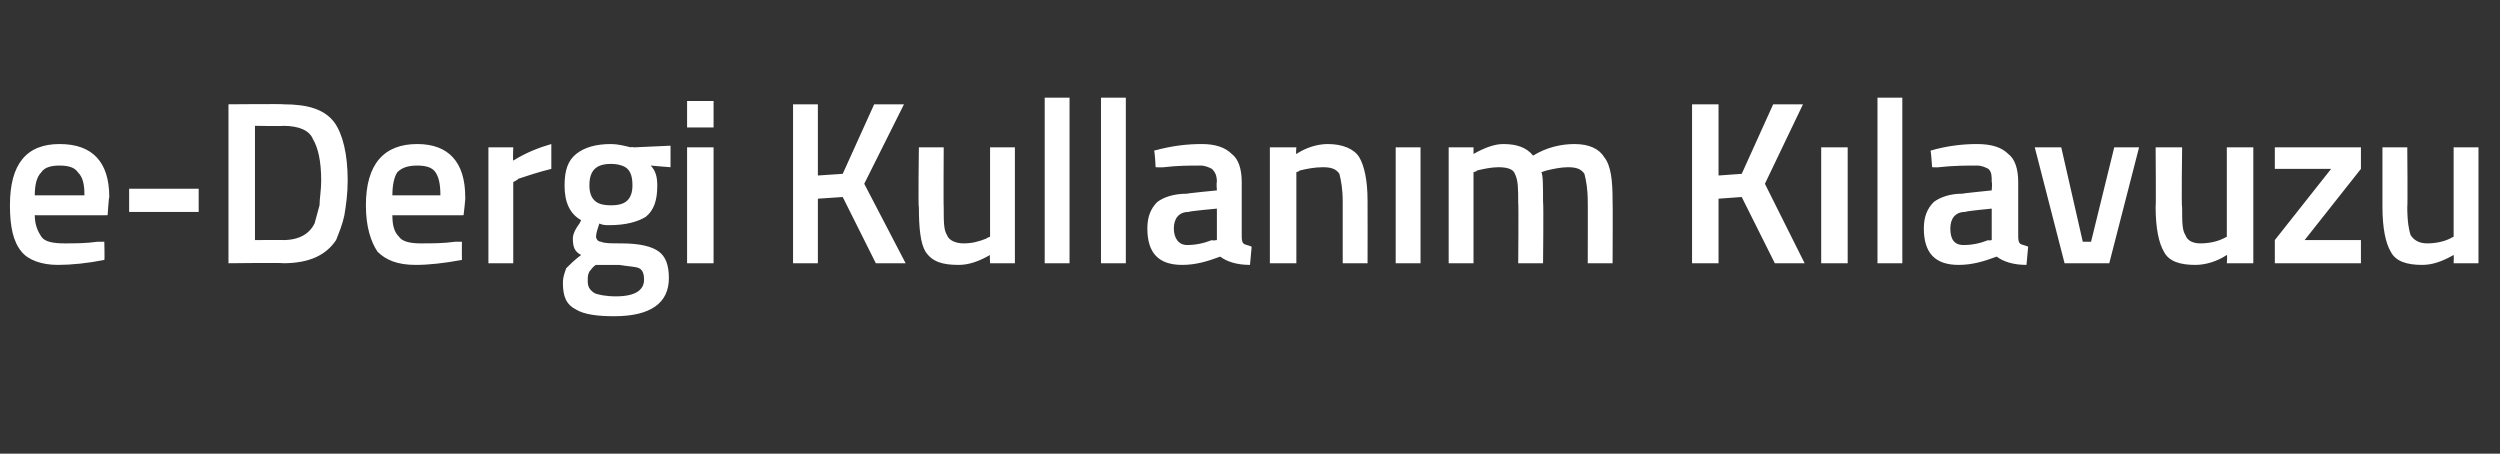 <?xml version="1.0" standalone="no"?><!DOCTYPE svg PUBLIC "-//W3C//DTD SVG 1.1//EN" "http://www.w3.org/Graphics/SVG/1.1/DTD/svg11.dtd"><svg xmlns="http://www.w3.org/2000/svg" version="1.1" width="151px" height="27.4px" viewBox="0 0 151 27.4"><rect x="0" y="0" width="151" height="27.4" fill="#333333" stroke="none"/>  <desc>e-Dergi Kullan m K lavuzu</desc>  <defs/>  <g id="Polygon141434">    <path d="M 5.9 14.6 C 5.91 14.6 6.3 14.6 6.3 14.6 C 6.3 14.6 6.33 15.69 6.3 15.7 C 5.3 15.9 4.3 16 3.5 16 C 2.5 16 1.7 15.7 1.3 15.2 C 0.8 14.6 0.6 13.7 0.6 12.4 C 0.6 9.9 1.6 8.7 3.6 8.7 C 5.6 8.7 6.6 9.8 6.6 11.9 C 6.57 11.91 6.5 13 6.5 13 C 6.5 13 2.13 13.01 2.1 13 C 2.1 13.6 2.3 14 2.5 14.3 C 2.7 14.6 3.2 14.7 3.9 14.7 C 4.5 14.7 5.2 14.7 5.9 14.6 Z M 5.1 11.8 C 5.1 11.1 5 10.7 4.7 10.4 C 4.5 10.1 4.1 10 3.6 10 C 3.1 10 2.7 10.1 2.5 10.4 C 2.2 10.7 2.1 11.2 2.1 11.8 C 2.1 11.8 5.1 11.8 5.1 11.8 Z M 7.8 12.8 L 7.8 11.4 L 12 11.4 L 12 12.8 L 7.8 12.8 Z M 20.3 14.5 C 19.7 15.4 18.7 15.9 17.1 15.9 C 17.15 15.86 13.8 15.9 13.8 15.9 L 13.8 6.3 C 13.8 6.3 17.15 6.27 17.1 6.3 C 18.6 6.3 19.6 6.6 20.2 7.4 C 20.7 8.1 21 9.3 21 10.9 C 21 11.7 20.9 12.4 20.8 13 C 20.7 13.5 20.5 14 20.3 14.5 C 20.3 14.5 20.3 14.5 20.3 14.5 Z M 19.4 10.9 C 19.4 9.7 19.2 8.9 18.9 8.4 C 18.7 7.9 18.1 7.6 17.1 7.6 C 17.15 7.63 15.4 7.6 15.4 7.6 L 15.4 14.5 C 15.4 14.5 17.15 14.49 17.1 14.5 C 18.1 14.5 18.7 14.1 19 13.5 C 19.1 13.1 19.2 12.8 19.3 12.4 C 19.3 12 19.4 11.5 19.4 10.9 Z M 27.5 14.6 C 27.47 14.6 27.9 14.6 27.9 14.6 C 27.9 14.6 27.89 15.69 27.9 15.7 C 26.8 15.9 25.9 16 25.1 16 C 24 16 23.3 15.7 22.8 15.2 C 22.4 14.6 22.1 13.7 22.1 12.4 C 22.1 9.9 23.2 8.7 25.2 8.7 C 27.1 8.7 28.1 9.8 28.1 11.9 C 28.13 11.91 28 13 28 13 C 28 13 23.69 13.01 23.7 13 C 23.7 13.6 23.8 14 24.1 14.3 C 24.3 14.6 24.8 14.7 25.4 14.7 C 26.1 14.7 26.8 14.7 27.5 14.6 Z M 26.6 11.8 C 26.6 11.1 26.5 10.7 26.3 10.4 C 26.1 10.1 25.7 10 25.2 10 C 24.7 10 24.3 10.1 24 10.4 C 23.8 10.7 23.7 11.2 23.7 11.8 C 23.7 11.8 26.6 11.8 26.6 11.8 Z M 29.5 15.9 L 29.5 8.9 L 31 8.9 C 31 8.9 30.97 9.7 31 9.7 C 31.8 9.2 32.6 8.9 33.3 8.7 C 33.3 8.7 33.3 10.2 33.3 10.2 C 32.5 10.4 31.9 10.6 31.3 10.8 C 31.29 10.85 31 11 31 11 L 31 15.9 L 29.5 15.9 Z M 40.4 16.8 C 40.4 18.3 39.3 19.1 37.1 19.1 C 36.1 19.1 35.3 19 34.8 18.7 C 34.2 18.4 34 17.9 34 17.1 C 34 16.7 34.1 16.5 34.2 16.2 C 34.4 16 34.7 15.7 35.1 15.4 C 34.7 15.2 34.6 14.9 34.6 14.4 C 34.6 14.2 34.7 13.9 35 13.5 C 35 13.5 35.1 13.3 35.1 13.3 C 34.4 12.9 34.1 12.2 34.1 11.2 C 34.1 10.3 34.3 9.7 34.8 9.3 C 35.3 8.9 36 8.7 36.9 8.7 C 37.3 8.7 37.7 8.8 38.1 8.9 C 38.11 8.86 38.3 8.9 38.3 8.9 L 40.5 8.8 L 40.5 10.1 C 40.5 10.1 39.33 10.01 39.3 10 C 39.6 10.3 39.7 10.7 39.7 11.2 C 39.7 12.1 39.5 12.7 39 13.1 C 38.5 13.4 37.8 13.6 36.8 13.6 C 36.6 13.6 36.4 13.6 36.2 13.5 C 36.1 13.8 36 14.1 36 14.3 C 36 14.4 36.1 14.6 36.3 14.6 C 36.5 14.7 36.9 14.7 37.5 14.7 C 38.7 14.7 39.4 14.9 39.8 15.2 C 40.2 15.5 40.4 16 40.4 16.8 Z M 35.5 17 C 35.5 17.3 35.6 17.5 35.9 17.7 C 36.1 17.8 36.6 17.9 37.2 17.9 C 38.4 17.9 38.9 17.5 38.9 16.9 C 38.9 16.5 38.8 16.3 38.6 16.2 C 38.4 16.1 38 16.1 37.4 16 C 37.4 16 36 16 36 16 C 35.8 16.1 35.7 16.3 35.6 16.4 C 35.5 16.6 35.5 16.7 35.5 17 Z M 35.6 11.2 C 35.6 11.6 35.7 11.9 35.9 12.1 C 36.1 12.3 36.4 12.4 36.9 12.4 C 37.4 12.4 37.7 12.3 37.9 12.1 C 38.1 11.9 38.2 11.6 38.2 11.2 C 38.2 10.7 38.1 10.4 37.9 10.2 C 37.7 10 37.3 9.9 36.9 9.9 C 36 9.9 35.6 10.3 35.6 11.2 C 35.6 11.2 35.6 11.2 35.6 11.2 Z M 41.5 15.9 L 41.5 8.9 L 43.1 8.9 L 43.1 15.9 L 41.5 15.9 Z M 41.5 7.7 L 41.5 6.1 L 43.1 6.1 L 43.1 7.7 L 41.5 7.7 Z M 49.4 15.9 L 47.9 15.9 L 47.9 6.3 L 49.4 6.3 L 49.4 10.6 L 50.9 10.5 L 52.8 6.3 L 54.6 6.3 L 52.2 11.1 L 54.7 15.9 L 52.9 15.9 L 50.9 11.9 L 49.4 12 L 49.4 15.9 Z M 59.8 8.9 L 61.3 8.9 L 61.3 15.9 L 59.8 15.9 C 59.8 15.9 59.77 15.43 59.8 15.4 C 59.1 15.8 58.5 16 57.9 16 C 56.9 16 56.3 15.8 55.9 15.2 C 55.6 14.7 55.5 13.8 55.5 12.5 C 55.45 12.52 55.5 8.9 55.5 8.9 L 57 8.9 C 57 8.9 56.98 12.53 57 12.5 C 57 13.4 57 13.9 57.2 14.2 C 57.3 14.5 57.7 14.7 58.2 14.7 C 58.7 14.7 59.1 14.6 59.6 14.4 C 59.56 14.38 59.8 14.3 59.8 14.3 L 59.8 8.9 Z M 63.1 15.9 L 63.1 5.9 L 64.6 5.9 L 64.6 15.9 L 63.1 15.9 Z M 66.5 15.9 L 66.5 5.9 L 68 5.9 L 68 15.9 L 66.5 15.9 Z M 75 11 C 75 11 75 14.2 75 14.2 C 75 14.4 75 14.6 75.1 14.7 C 75.2 14.8 75.4 14.8 75.6 14.9 C 75.6 14.9 75.5 16 75.5 16 C 74.7 16 74.1 15.8 73.7 15.5 C 72.9 15.8 72.2 16 71.4 16 C 70 16 69.3 15.3 69.3 13.8 C 69.3 13.1 69.5 12.6 69.9 12.2 C 70.3 11.9 70.9 11.7 71.7 11.7 C 71.65 11.68 73.5 11.5 73.5 11.5 C 73.5 11.5 73.46 11.02 73.5 11 C 73.5 10.6 73.4 10.4 73.2 10.2 C 73 10.1 72.8 10 72.5 10 C 71.9 10 71.1 10 70.3 10.1 C 70.25 10.12 69.8 10.1 69.8 10.1 C 69.8 10.1 69.75 9.07 69.7 9.1 C 70.8 8.8 71.7 8.7 72.6 8.7 C 73.4 8.7 74 8.9 74.4 9.3 C 74.8 9.6 75 10.2 75 11 Z M 71.8 12.8 C 71.2 12.8 70.9 13.2 70.9 13.8 C 70.9 14.4 71.2 14.8 71.7 14.8 C 72.2 14.8 72.7 14.7 73.2 14.5 C 73.2 14.55 73.5 14.5 73.5 14.5 L 73.5 12.6 C 73.5 12.6 71.83 12.75 71.8 12.8 Z M 78.3 15.9 L 76.7 15.9 L 76.7 8.9 L 78.3 8.9 C 78.3 8.9 78.26 9.3 78.3 9.3 C 78.9 8.9 79.6 8.7 80.2 8.7 C 81.1 8.7 81.8 9 82.1 9.5 C 82.4 10 82.6 10.9 82.6 12.1 C 82.61 12.11 82.6 15.9 82.6 15.9 L 81.1 15.9 C 81.1 15.9 81.1 12.15 81.1 12.2 C 81.1 11.4 81 10.9 80.9 10.5 C 80.7 10.2 80.4 10.1 79.9 10.1 C 79.4 10.1 78.9 10.2 78.5 10.3 C 78.48 10.35 78.3 10.4 78.3 10.4 L 78.3 15.9 Z M 84.3 15.9 L 84.3 8.9 L 85.8 8.9 L 85.8 15.9 L 84.3 15.9 Z M 89 15.9 L 87.5 15.9 L 87.5 8.9 L 89 8.9 C 89 8.9 89 9.3 89 9.3 C 89.7 8.9 90.3 8.7 90.8 8.7 C 91.6 8.7 92.2 8.9 92.6 9.4 C 93.4 8.9 94.3 8.7 95.1 8.7 C 96 8.7 96.6 9 96.9 9.5 C 97.3 10 97.4 10.9 97.4 12.1 C 97.42 12.11 97.4 15.9 97.4 15.9 L 95.9 15.9 C 95.9 15.9 95.91 12.15 95.9 12.2 C 95.9 11.4 95.8 10.9 95.7 10.5 C 95.5 10.2 95.2 10.1 94.7 10.1 C 94.3 10.1 93.8 10.2 93.4 10.3 C 93.4 10.3 93.1 10.4 93.1 10.4 C 93.2 10.6 93.2 11.2 93.2 12.2 C 93.24 12.24 93.2 15.9 93.2 15.9 L 91.7 15.9 C 91.7 15.9 91.73 12.26 91.7 12.3 C 91.7 11.4 91.7 10.9 91.5 10.5 C 91.4 10.2 91 10.1 90.5 10.1 C 90.1 10.1 89.6 10.2 89.2 10.3 C 89.22 10.35 89 10.4 89 10.4 L 89 15.9 Z M 103.8 15.9 L 102.2 15.9 L 102.2 6.3 L 103.8 6.3 L 103.8 10.6 L 105.2 10.5 L 107.1 6.3 L 108.9 6.3 L 106.6 11.1 L 109 15.9 L 107.2 15.9 L 105.2 11.9 L 103.8 12 L 103.8 15.9 Z M 110 15.9 L 110 8.9 L 111.6 8.9 L 111.6 15.9 L 110 15.9 Z M 113.4 15.9 L 113.4 5.9 L 114.9 5.9 L 114.9 15.9 L 113.4 15.9 Z M 121.9 11 C 121.9 11 121.9 14.2 121.9 14.2 C 121.9 14.4 121.9 14.6 122 14.7 C 122.1 14.8 122.3 14.8 122.5 14.9 C 122.5 14.9 122.4 16 122.4 16 C 121.6 16 121 15.8 120.6 15.5 C 119.8 15.8 119.1 16 118.3 16 C 116.9 16 116.2 15.3 116.2 13.8 C 116.2 13.1 116.4 12.6 116.8 12.2 C 117.2 11.9 117.8 11.7 118.5 11.7 C 118.54 11.68 120.3 11.5 120.3 11.5 C 120.3 11.5 120.34 11.02 120.3 11 C 120.3 10.6 120.3 10.4 120.1 10.2 C 119.9 10.1 119.7 10 119.4 10 C 118.8 10 118 10 117.1 10.1 C 117.14 10.12 116.7 10.1 116.7 10.1 C 116.7 10.1 116.63 9.07 116.6 9.1 C 117.6 8.8 118.6 8.7 119.4 8.7 C 120.3 8.7 120.9 8.9 121.3 9.3 C 121.7 9.6 121.9 10.2 121.9 11 Z M 118.7 12.8 C 118.1 12.8 117.8 13.2 117.8 13.8 C 117.8 14.4 118 14.8 118.6 14.8 C 119.1 14.8 119.6 14.7 120.1 14.5 C 120.09 14.55 120.3 14.5 120.3 14.5 L 120.3 12.6 C 120.3 12.6 118.72 12.75 118.7 12.8 Z M 122.9 8.9 L 124.5 8.9 L 125.8 14.6 L 126.3 14.6 L 127.7 8.9 L 129.2 8.9 L 127.4 15.9 L 124.7 15.9 L 122.9 8.9 Z M 134.5 8.9 L 136.1 8.9 L 136.1 15.9 L 134.5 15.9 C 134.5 15.9 134.54 15.43 134.5 15.4 C 133.9 15.8 133.2 16 132.6 16 C 131.7 16 131 15.8 130.7 15.2 C 130.4 14.7 130.2 13.8 130.2 12.5 C 130.23 12.52 130.2 8.9 130.2 8.9 L 131.8 8.9 C 131.8 8.9 131.75 12.53 131.8 12.5 C 131.8 13.4 131.8 13.9 132 14.2 C 132.1 14.5 132.4 14.7 132.9 14.7 C 133.4 14.7 133.9 14.6 134.3 14.4 C 134.33 14.38 134.5 14.3 134.5 14.3 L 134.5 8.9 Z M 137.4 10.2 L 137.4 8.9 L 142.6 8.9 L 142.6 10.2 L 139.2 14.5 L 142.6 14.5 L 142.6 15.9 L 137.4 15.9 L 137.4 14.5 L 140.8 10.2 L 137.4 10.2 Z M 148.2 8.9 L 149.7 8.9 L 149.7 15.9 L 148.2 15.9 C 148.2 15.9 148.22 15.43 148.2 15.4 C 147.5 15.8 146.9 16 146.3 16 C 145.4 16 144.7 15.8 144.4 15.2 C 144.1 14.7 143.9 13.8 143.9 12.5 C 143.9 12.52 143.9 8.9 143.9 8.9 L 145.4 8.9 C 145.4 8.9 145.43 12.53 145.4 12.5 C 145.4 13.4 145.5 13.9 145.6 14.2 C 145.8 14.5 146.1 14.7 146.6 14.7 C 147.1 14.7 147.6 14.6 148 14.4 C 148.01 14.38 148.2 14.3 148.2 14.3 L 148.2 8.9 Z " stroke="none" fill="#fff"/>  </g></svg>
